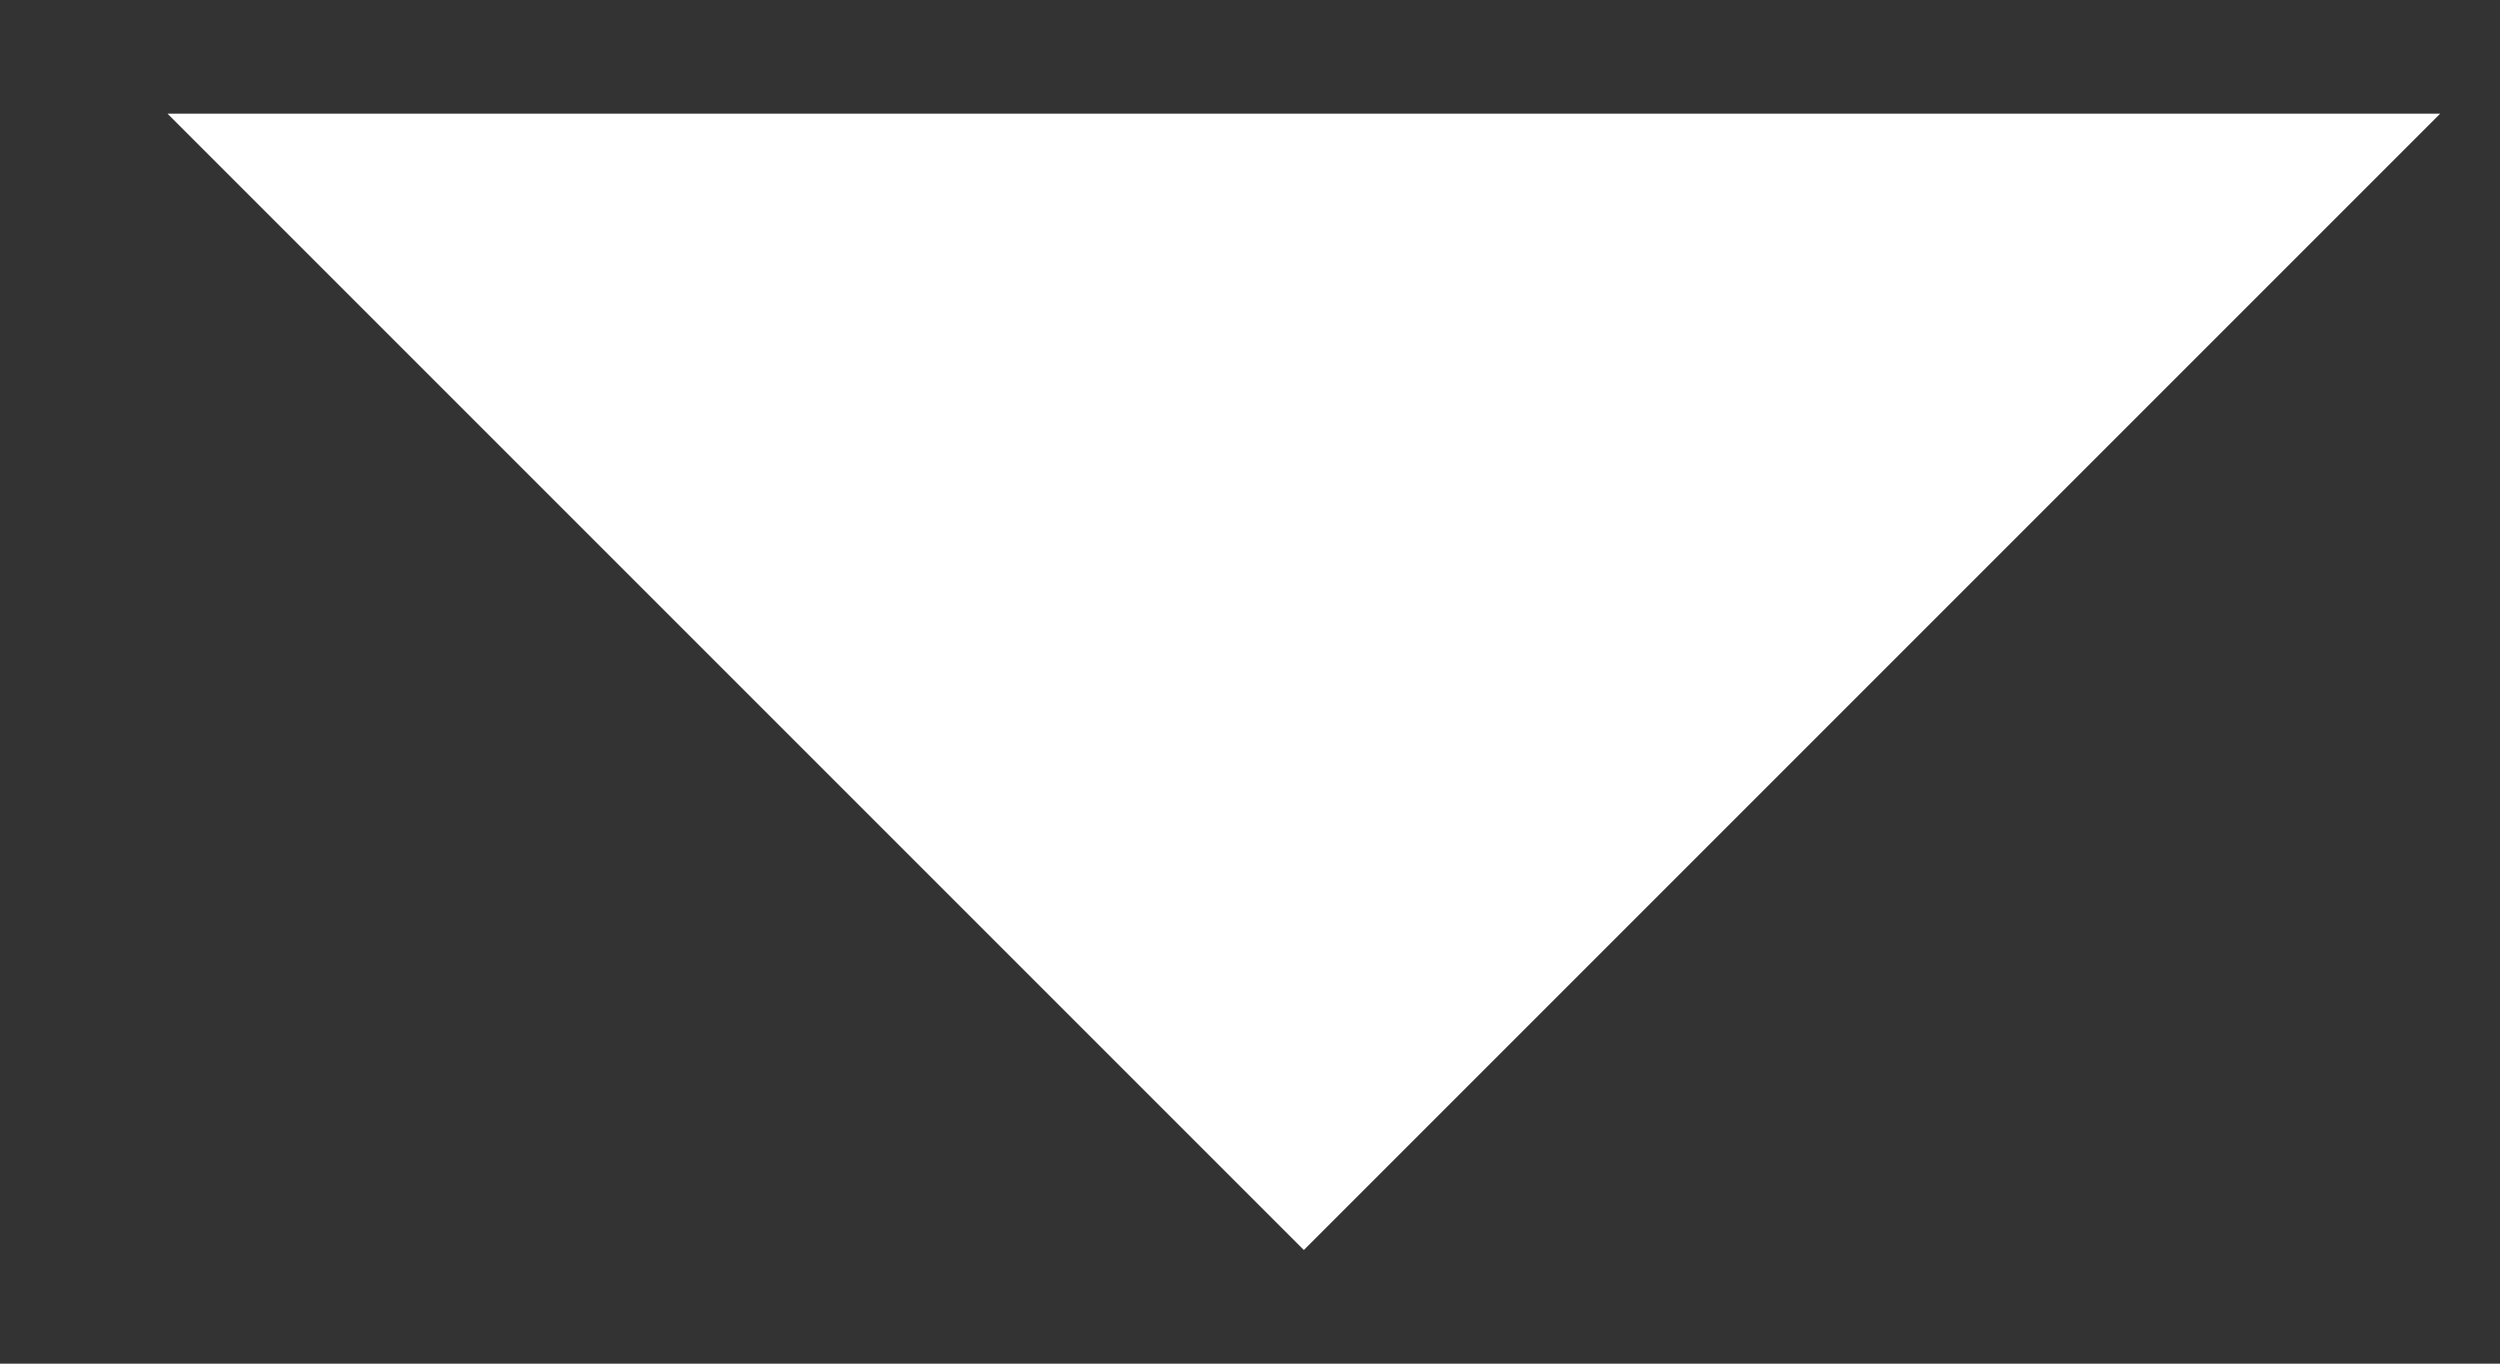 <svg width="11" height="6" viewBox="0 0 11 6" fill="none" xmlns="http://www.w3.org/2000/svg">
<rect x="0" y="0" width="11" height="6" fill="#333333" stroke="none"/>
<path id="arrow_drop_down" d="M5.737 5.5L0.737 0.5H10.737L5.737 5.5Z" fill="white"/>
</svg>
